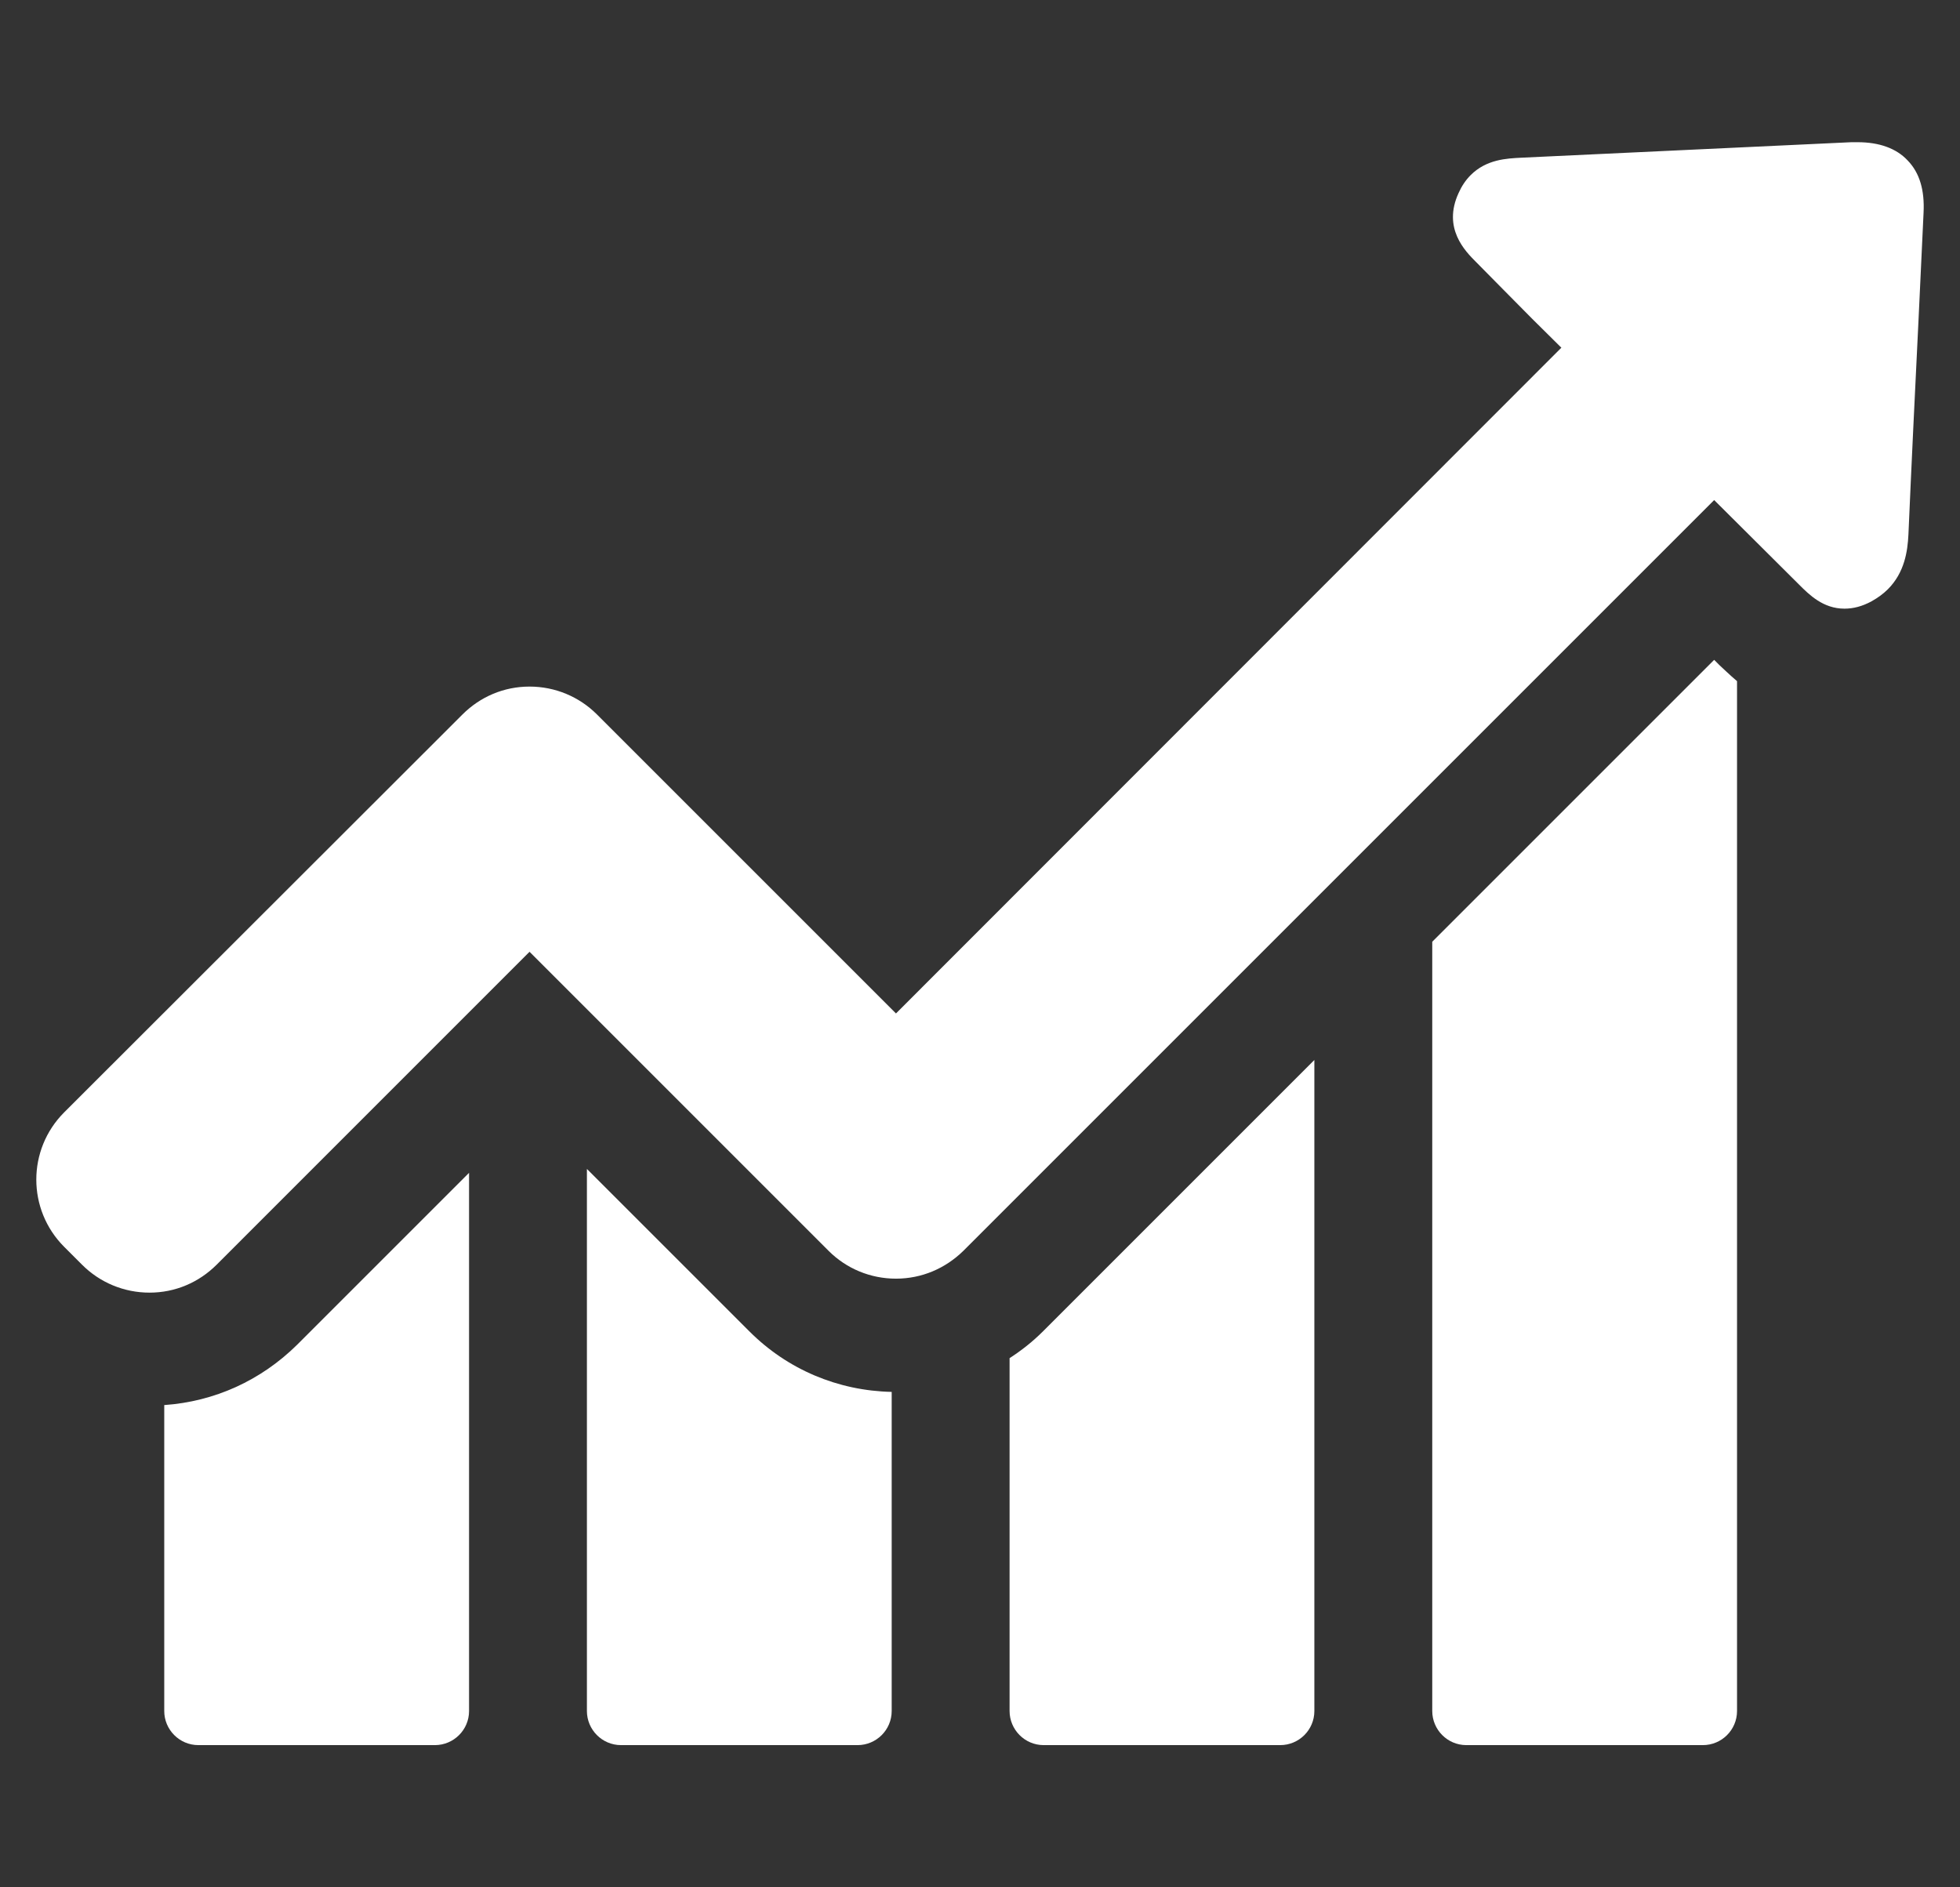 <svg width="54" height="52" xmlns="http://www.w3.org/2000/svg" xmlns:xlink="http://www.w3.org/1999/xlink" xml:space="preserve" overflow="hidden"><rect width="100%" height="100%" fill="#333333" stroke="none"/><defs><clipPath id="clip0"><rect x="775" y="256" width="52" height="52"/></clipPath><clipPath id="clip1"><rect x="775" y="256" width="52" height="52"/></clipPath><clipPath id="clip2"><rect x="775" y="256" width="52" height="52"/></clipPath></defs><g transform="translate(-774 -256)"><g><g clip-path="url(#clip0)"><g clip-path="url(#clip1)"><g clip-path="url(#clip2)"><path d="M778.525 294.713 778.525 303.142C778.525 303.655 778.942 304.082 779.466 304.082L785.982 304.082C786.495 304.082 786.923 303.666 786.923 303.142L786.923 288.314 782.19 293.047C781.186 294.04 779.904 294.617 778.525 294.713Z" fill="#FFFFFF" fill-rule="nonzero" fill-opacity="1"/><path d="M790.17 288.207 790.17 303.142C790.17 303.655 790.587 304.082 791.11 304.082L797.627 304.082C798.14 304.082 798.567 303.666 798.567 303.142L798.567 294.35C797.082 294.318 795.693 293.73 794.647 292.683L790.17 288.207Z" fill="#FFFFFF" fill-rule="nonzero" fill-opacity="1"/><path d="M801.815 293.42 801.815 303.142C801.815 303.655 802.232 304.082 802.755 304.082L809.272 304.082C809.785 304.082 810.212 303.666 810.212 303.142L810.212 285.205 802.744 292.673C802.456 292.961 802.146 293.207 801.815 293.42Z" fill="#FFFFFF" fill-rule="nonzero" fill-opacity="1"/><path d="M821.227 274.18 813.46 281.947 813.46 303.142C813.46 303.655 813.876 304.082 814.4 304.082L820.917 304.082C821.43 304.082 821.857 303.666 821.857 303.142L821.857 274.767C821.643 274.586 821.483 274.426 821.365 274.319L821.227 274.18Z" fill="#FFFFFF" fill-rule="nonzero" fill-opacity="1"/><path d="M826.557 260.42C826.248 260.089 825.778 259.918 825.179 259.918 825.126 259.918 825.062 259.918 825.008 259.918 821.974 260.057 818.951 260.206 815.917 260.345 815.511 260.366 814.955 260.388 814.517 260.826 814.379 260.965 814.272 261.125 814.186 261.317 813.738 262.289 814.368 262.92 814.667 263.219L815.426 263.988C815.949 264.522 816.483 265.056 817.017 265.58L798.685 283.923 790.448 275.686C789.957 275.195 789.294 274.917 788.589 274.917 787.884 274.917 787.232 275.195 786.741 275.686L775.769 286.647C774.744 287.673 774.744 289.329 775.769 290.354L776.261 290.846C776.752 291.337 777.414 291.615 778.12 291.615 778.825 291.615 779.476 291.337 779.968 290.846L788.589 282.224 796.826 290.461C797.317 290.953 797.98 291.23 798.685 291.23 799.39 291.23 800.042 290.953 800.544 290.461L821.227 269.778 823.566 272.107C823.844 272.385 824.229 272.77 824.816 272.77 825.062 272.77 825.308 272.706 825.564 272.567 825.735 272.471 825.884 272.364 826.013 272.235 826.472 271.776 826.557 271.189 826.579 270.729 826.664 268.763 826.76 266.798 826.857 264.821L826.996 261.862C827.028 261.242 826.889 260.762 826.557 260.42Z" fill="#FFFFFF" fill-rule="nonzero" fill-opacity="1"/></g></g></g></g></g></svg>